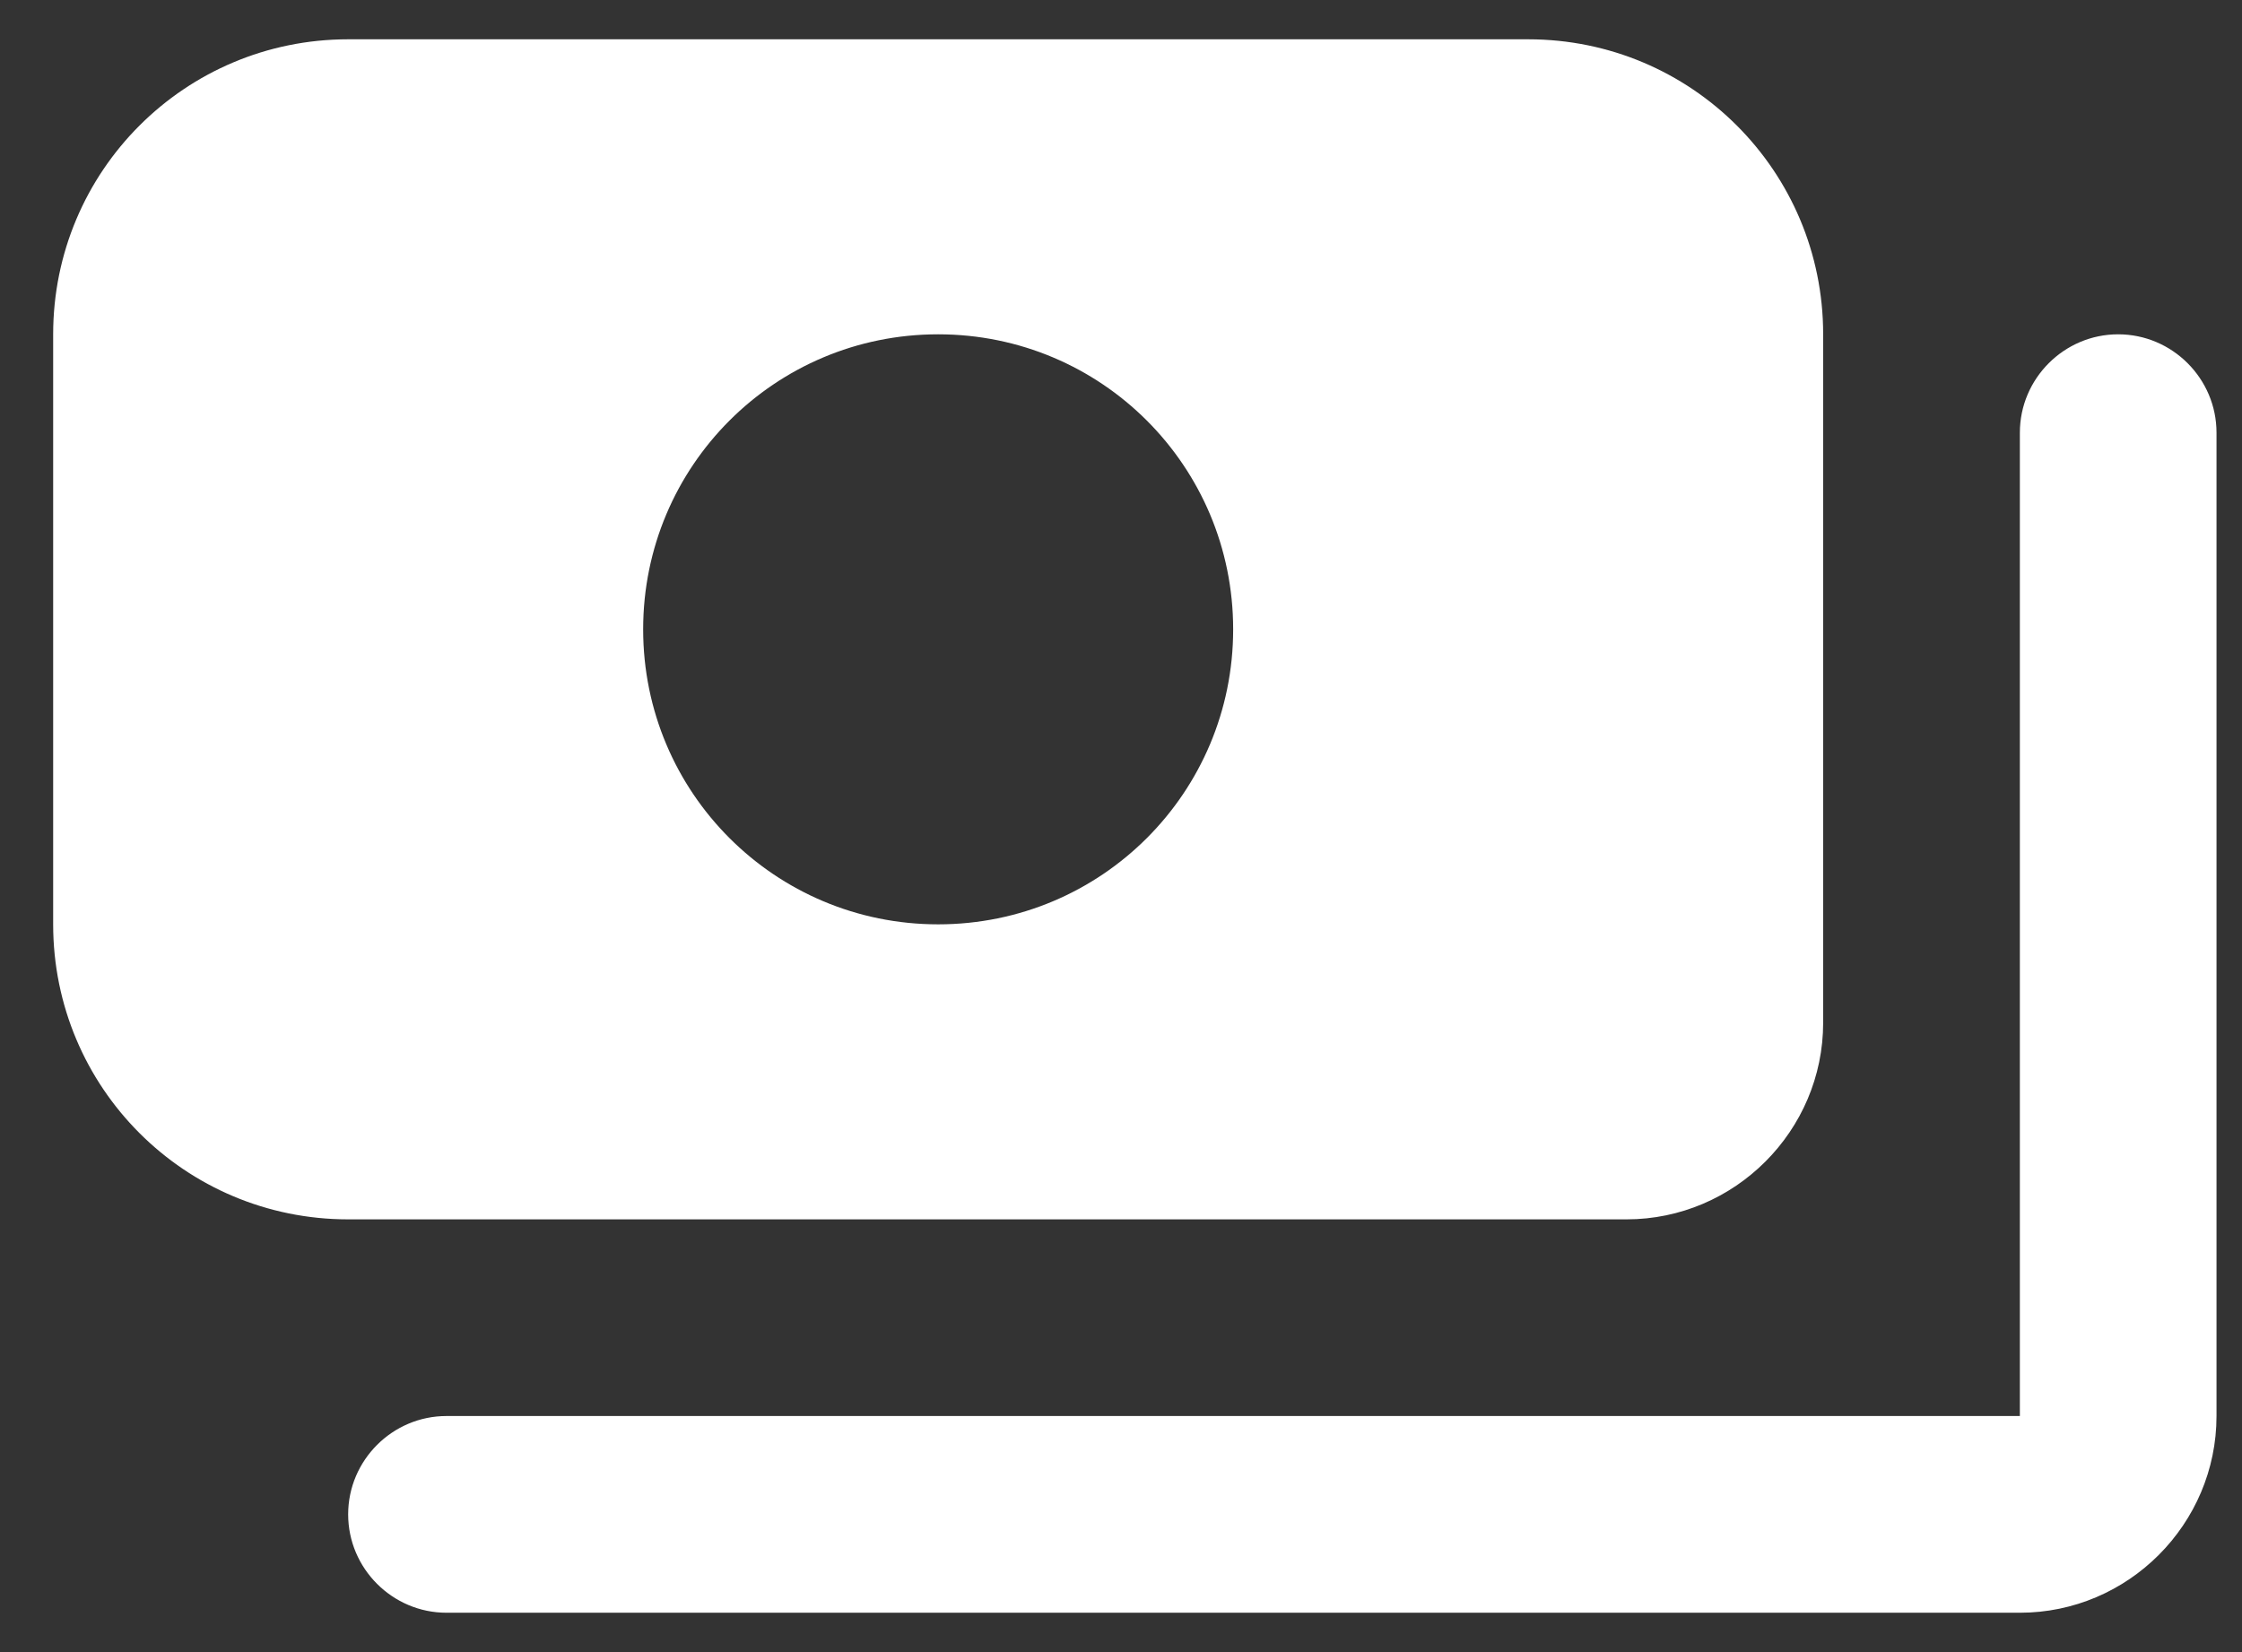 <?xml version="1.0" encoding="UTF-8"?> <svg xmlns="http://www.w3.org/2000/svg" width="38" height="28" viewBox="0 0 38 28" fill="none"><rect x="0" y="0" width="38" height="28" fill="#333333" stroke="none"/> <path d="M37.568 7.333V23.999C37.568 25.833 36.068 27.333 34.235 27.333H7.568C6.651 27.333 5.901 26.583 5.901 25.666C5.901 24.749 6.651 23.999 7.568 23.999H34.235V7.333C34.235 6.416 34.985 5.666 35.901 5.666C36.818 5.666 37.568 6.416 37.568 7.333ZM5.901 20.666C3.135 20.666 0.901 18.433 0.901 15.666V5.666C0.901 2.899 3.135 0.666 5.901 0.666H25.901C28.668 0.666 30.901 2.899 30.901 5.666V17.333C30.901 19.166 29.401 20.666 27.568 20.666H5.901ZM10.901 10.666C10.901 13.433 13.135 15.666 15.901 15.666C18.668 15.666 20.901 13.433 20.901 10.666C20.901 7.899 18.668 5.666 15.901 5.666C13.135 5.666 10.901 7.899 10.901 10.666Z" fill="white"></path> </svg> 